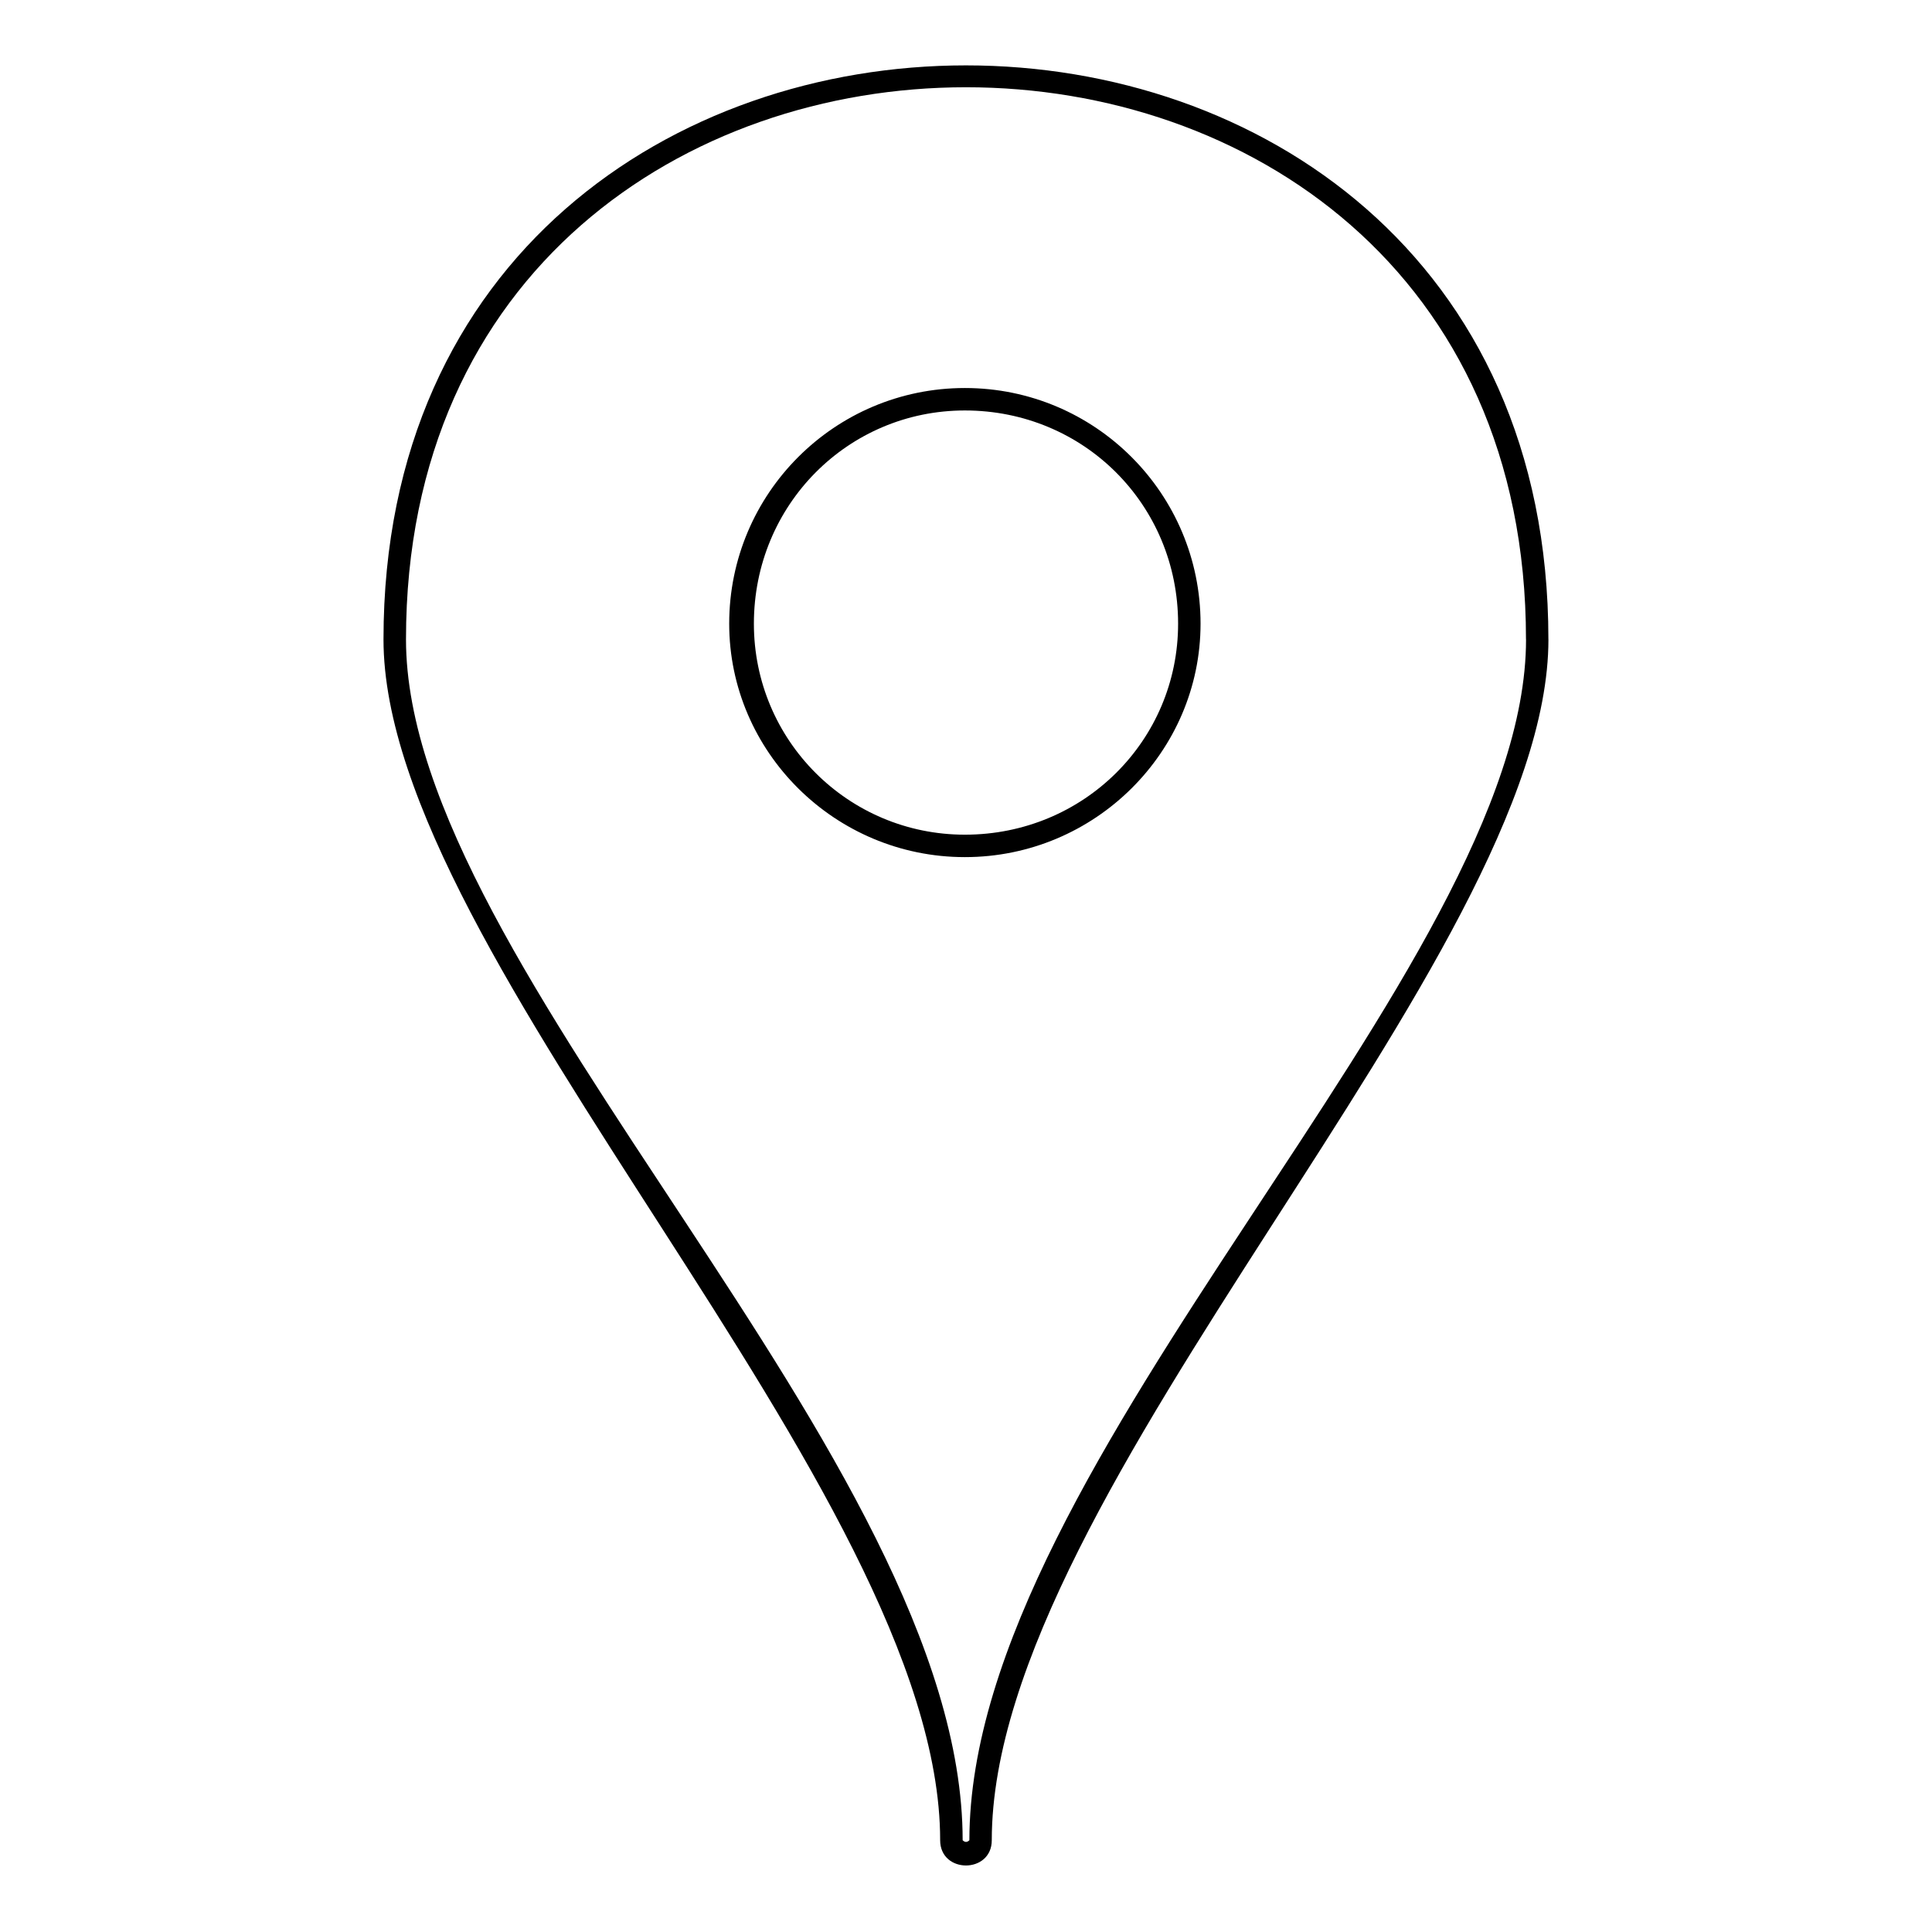<?xml version="1.0" encoding="UTF-8"?>
<!-- The Best Svg Icon site in the world: iconSvg.co, Visit us! https://iconsvg.co -->
<svg fill="#000000" width="800px" height="800px" version="1.1" viewBox="144 144 512 512" xmlns="http://www.w3.org/2000/svg">
 <path d="m554.35 313.45c0 84.465-147.52 225.43-147.52 318.23 0 8.922-13.68 8.922-13.68 0 0-92.793-147.52-233.76-147.52-318.23 0-202.83 308.71-202.83 308.71 0zm-5.949 0c0-195.1-296.81-195.1-296.81 0 0 87.438 147.52 217.11 147.52 318.23 0.594 0.594 1.191 0.594 1.785 0 0-100.52 147.52-230.79 147.52-318.23zm-148.7-66.621c34.5 0 62.457 27.957 62.457 62.457 0 33.906-27.957 61.859-62.457 61.859s-62.457-27.957-62.457-61.859c0-34.5 27.957-62.457 62.457-62.457zm0 5.949c31.523 0 56.508 24.98 56.508 56.508 0 30.93-24.98 55.914-56.508 55.914-30.93 0-55.914-24.98-55.914-55.914 0-31.523 24.98-56.508 55.914-56.508z" fill-rule="evenodd"/>
</svg>